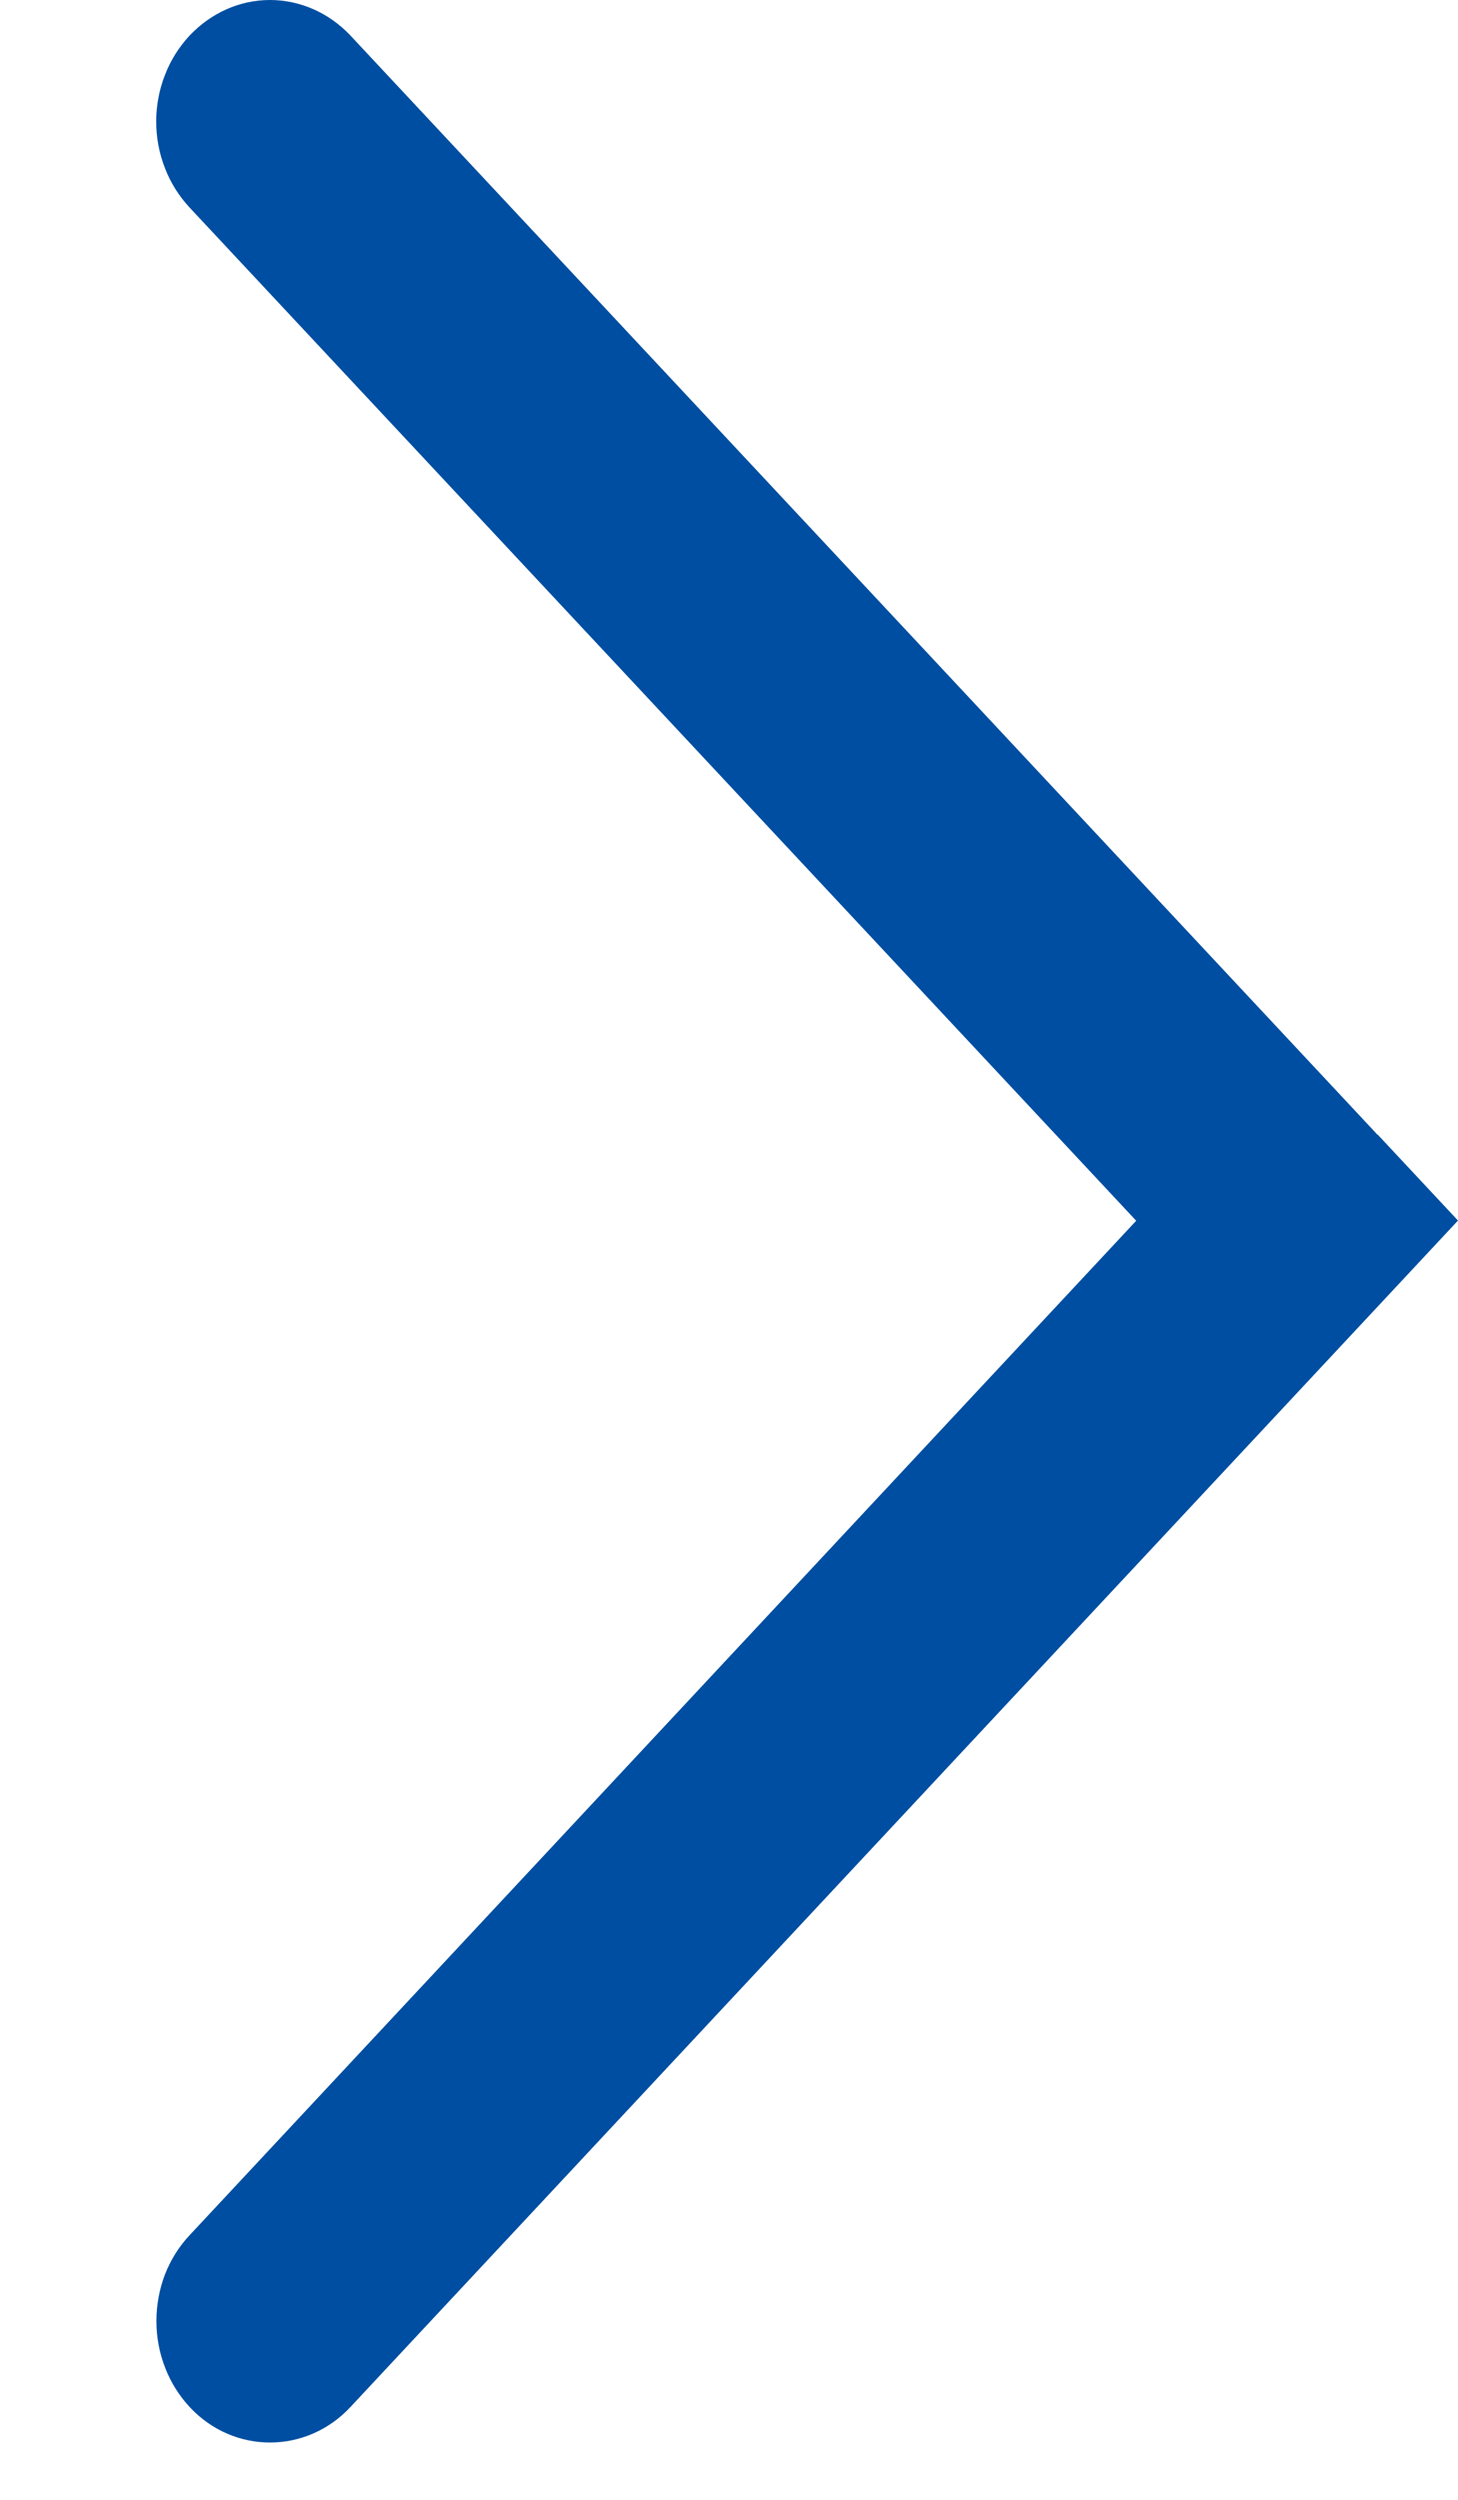 <svg width="7" height="12" viewBox="0 0 7 12" fill="none" xmlns="http://www.w3.org/2000/svg">
<path d="M6.614 5.446L7 5.859L1.682 11.555C1.472 11.78 1.124 11.783 0.911 11.555C0.861 11.501 0.82 11.437 0.793 11.366C0.765 11.295 0.751 11.219 0.751 11.142C0.751 11.065 0.765 10.989 0.792 10.918C0.82 10.847 0.86 10.783 0.911 10.729L5.455 5.86L0.91 0.996C0.86 0.942 0.819 0.878 0.792 0.807C0.764 0.736 0.75 0.66 0.75 0.583C0.75 0.507 0.764 0.431 0.792 0.36C0.819 0.289 0.86 0.225 0.91 0.171C1.013 0.062 1.151 0 1.296 3.20582e-07C1.44 -0 1.579 0.061 1.682 0.17L6.591 5.423L6.613 5.447L6.614 5.446Z" fill="#004EA2"/>
</svg>
